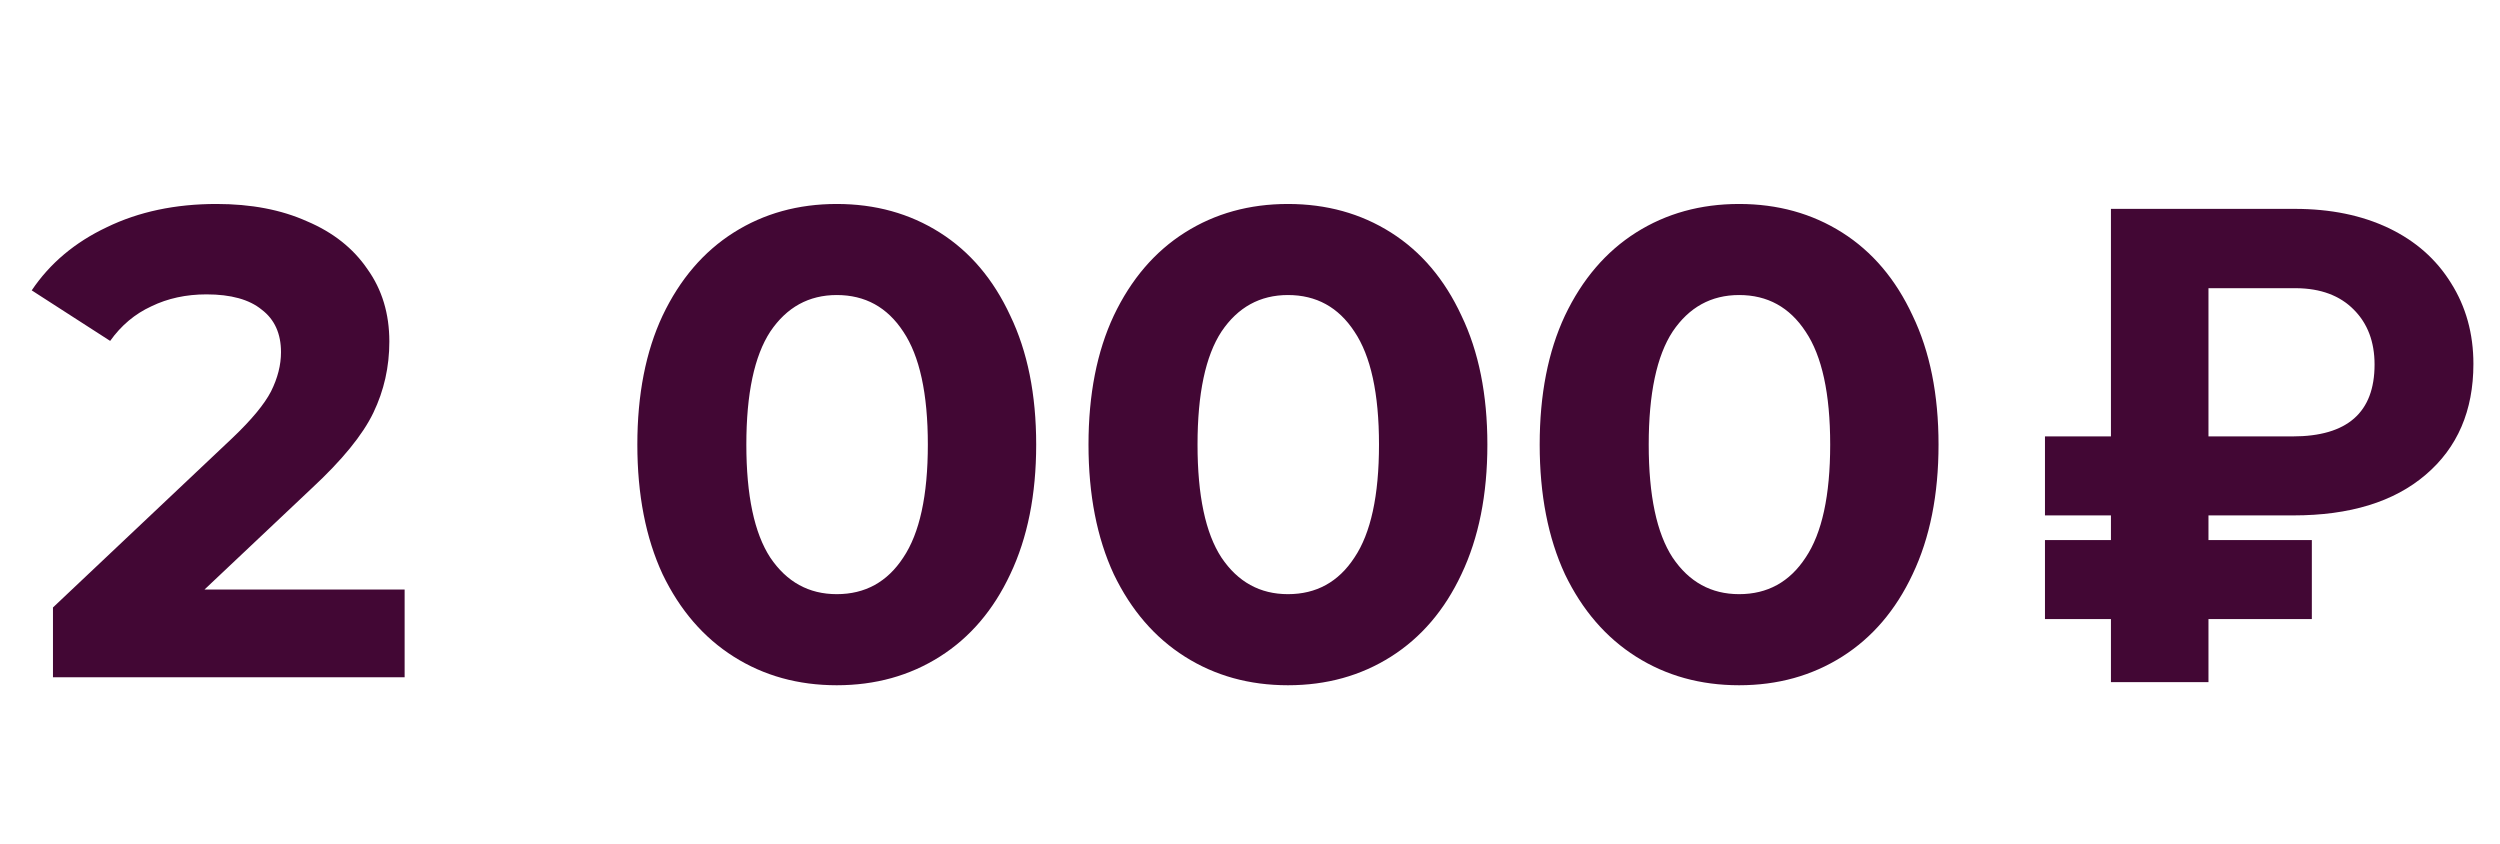 <?xml version="1.0" encoding="UTF-8"?> <svg xmlns="http://www.w3.org/2000/svg" width="80" height="27" viewBox="0 0 80 27" fill="none"> <path d="M12.948 18.864V21.672H1.695V19.439L7.439 14.014C8.049 13.433 8.46 12.937 8.673 12.525C8.885 12.1 8.992 11.681 8.992 11.27C8.992 10.675 8.786 10.221 8.375 9.909C7.978 9.583 7.389 9.42 6.609 9.42C5.957 9.42 5.368 9.547 4.844 9.802C4.319 10.043 3.879 10.412 3.525 10.909L1.015 9.292C1.596 8.427 2.397 7.753 3.418 7.271C4.439 6.775 5.609 6.527 6.928 6.527C8.034 6.527 8.999 6.711 9.821 7.08C10.658 7.434 11.303 7.945 11.757 8.611C12.225 9.264 12.459 10.037 12.459 10.93C12.459 11.738 12.289 12.497 11.948 13.206C11.608 13.915 10.949 14.723 9.97 15.631L6.545 18.864H12.948ZM26.776 21.928C25.543 21.928 24.443 21.623 23.479 21.013C22.515 20.403 21.756 19.524 21.203 18.375C20.664 17.212 20.395 15.83 20.395 14.227C20.395 12.625 20.664 11.249 21.203 10.1C21.756 8.937 22.515 8.051 23.479 7.441C24.443 6.831 25.543 6.527 26.776 6.527C28.01 6.527 29.109 6.831 30.073 7.441C31.038 8.051 31.789 8.937 32.328 10.1C32.881 11.249 33.158 12.625 33.158 14.227C33.158 15.83 32.881 17.212 32.328 18.375C31.789 19.524 31.038 20.403 30.073 21.013C29.109 21.623 28.01 21.928 26.776 21.928ZM26.776 19.013C27.684 19.013 28.393 18.623 28.904 17.843C29.428 17.063 29.691 15.858 29.691 14.227C29.691 12.596 29.428 11.391 28.904 10.611C28.393 9.831 27.684 9.441 26.776 9.441C25.883 9.441 25.174 9.831 24.649 10.611C24.139 11.391 23.883 12.596 23.883 14.227C23.883 15.858 24.139 17.063 24.649 17.843C25.174 18.623 25.883 19.013 26.776 19.013ZM41.214 21.928C39.98 21.928 38.881 21.623 37.917 21.013C36.952 20.403 36.194 19.524 35.641 18.375C35.102 17.212 34.832 15.83 34.832 14.227C34.832 12.625 35.102 11.249 35.641 10.1C36.194 8.937 36.952 8.051 37.917 7.441C38.881 6.831 39.98 6.527 41.214 6.527C42.448 6.527 43.547 6.831 44.511 7.441C45.475 8.051 46.227 8.937 46.766 10.1C47.319 11.249 47.596 12.625 47.596 14.227C47.596 15.83 47.319 17.212 46.766 18.375C46.227 19.524 45.475 20.403 44.511 21.013C43.547 21.623 42.448 21.928 41.214 21.928ZM41.214 19.013C42.122 19.013 42.831 18.623 43.341 17.843C43.866 17.063 44.128 15.858 44.128 14.227C44.128 12.596 43.866 11.391 43.341 10.611C42.831 9.831 42.122 9.441 41.214 9.441C40.321 9.441 39.611 9.831 39.087 10.611C38.576 11.391 38.321 12.596 38.321 14.227C38.321 15.858 38.576 17.063 39.087 17.843C39.611 18.623 40.321 19.013 41.214 19.013ZM55.652 21.928C54.418 21.928 53.319 21.623 52.354 21.013C51.39 20.403 50.631 19.524 50.078 18.375C49.539 17.212 49.27 15.83 49.27 14.227C49.27 12.625 49.539 11.249 50.078 10.1C50.631 8.937 51.39 8.051 52.354 7.441C53.319 6.831 54.418 6.527 55.652 6.527C56.885 6.527 57.984 6.831 58.949 7.441C59.913 8.051 60.665 8.937 61.204 10.1C61.757 11.249 62.033 12.625 62.033 14.227C62.033 15.83 61.757 17.212 61.204 18.375C60.665 19.524 59.913 20.403 58.949 21.013C57.984 21.623 56.885 21.928 55.652 21.928ZM55.652 19.013C56.559 19.013 57.268 18.623 57.779 17.843C58.304 17.063 58.566 15.858 58.566 14.227C58.566 12.596 58.304 11.391 57.779 10.611C57.268 9.831 56.559 9.441 55.652 9.441C54.758 9.441 54.049 9.831 53.524 10.611C53.014 11.391 52.759 12.596 52.759 14.227C52.759 15.858 53.014 17.063 53.524 17.843C54.049 18.623 54.758 19.013 55.652 19.013Z" fill="#420734"></path> <path d="M73.979 19.811H70.671V21.829H67.55V19.811H65.439V17.283H67.55V16.493H65.439V13.965H67.55V6.684H73.438C74.575 6.684 75.574 6.888 76.434 7.297C77.294 7.707 77.959 8.293 78.431 9.055C78.909 9.811 79.149 10.675 79.149 11.646C79.149 13.143 78.639 14.326 77.62 15.193C76.607 16.059 75.196 16.493 73.386 16.493H70.671V17.283H73.979V19.811ZM70.671 13.965H73.365C75.113 13.965 75.986 13.199 75.986 11.666C75.986 10.938 75.764 10.352 75.321 9.908C74.877 9.458 74.263 9.229 73.48 9.222H70.671V13.965Z" fill="#420734"></path> </svg> 